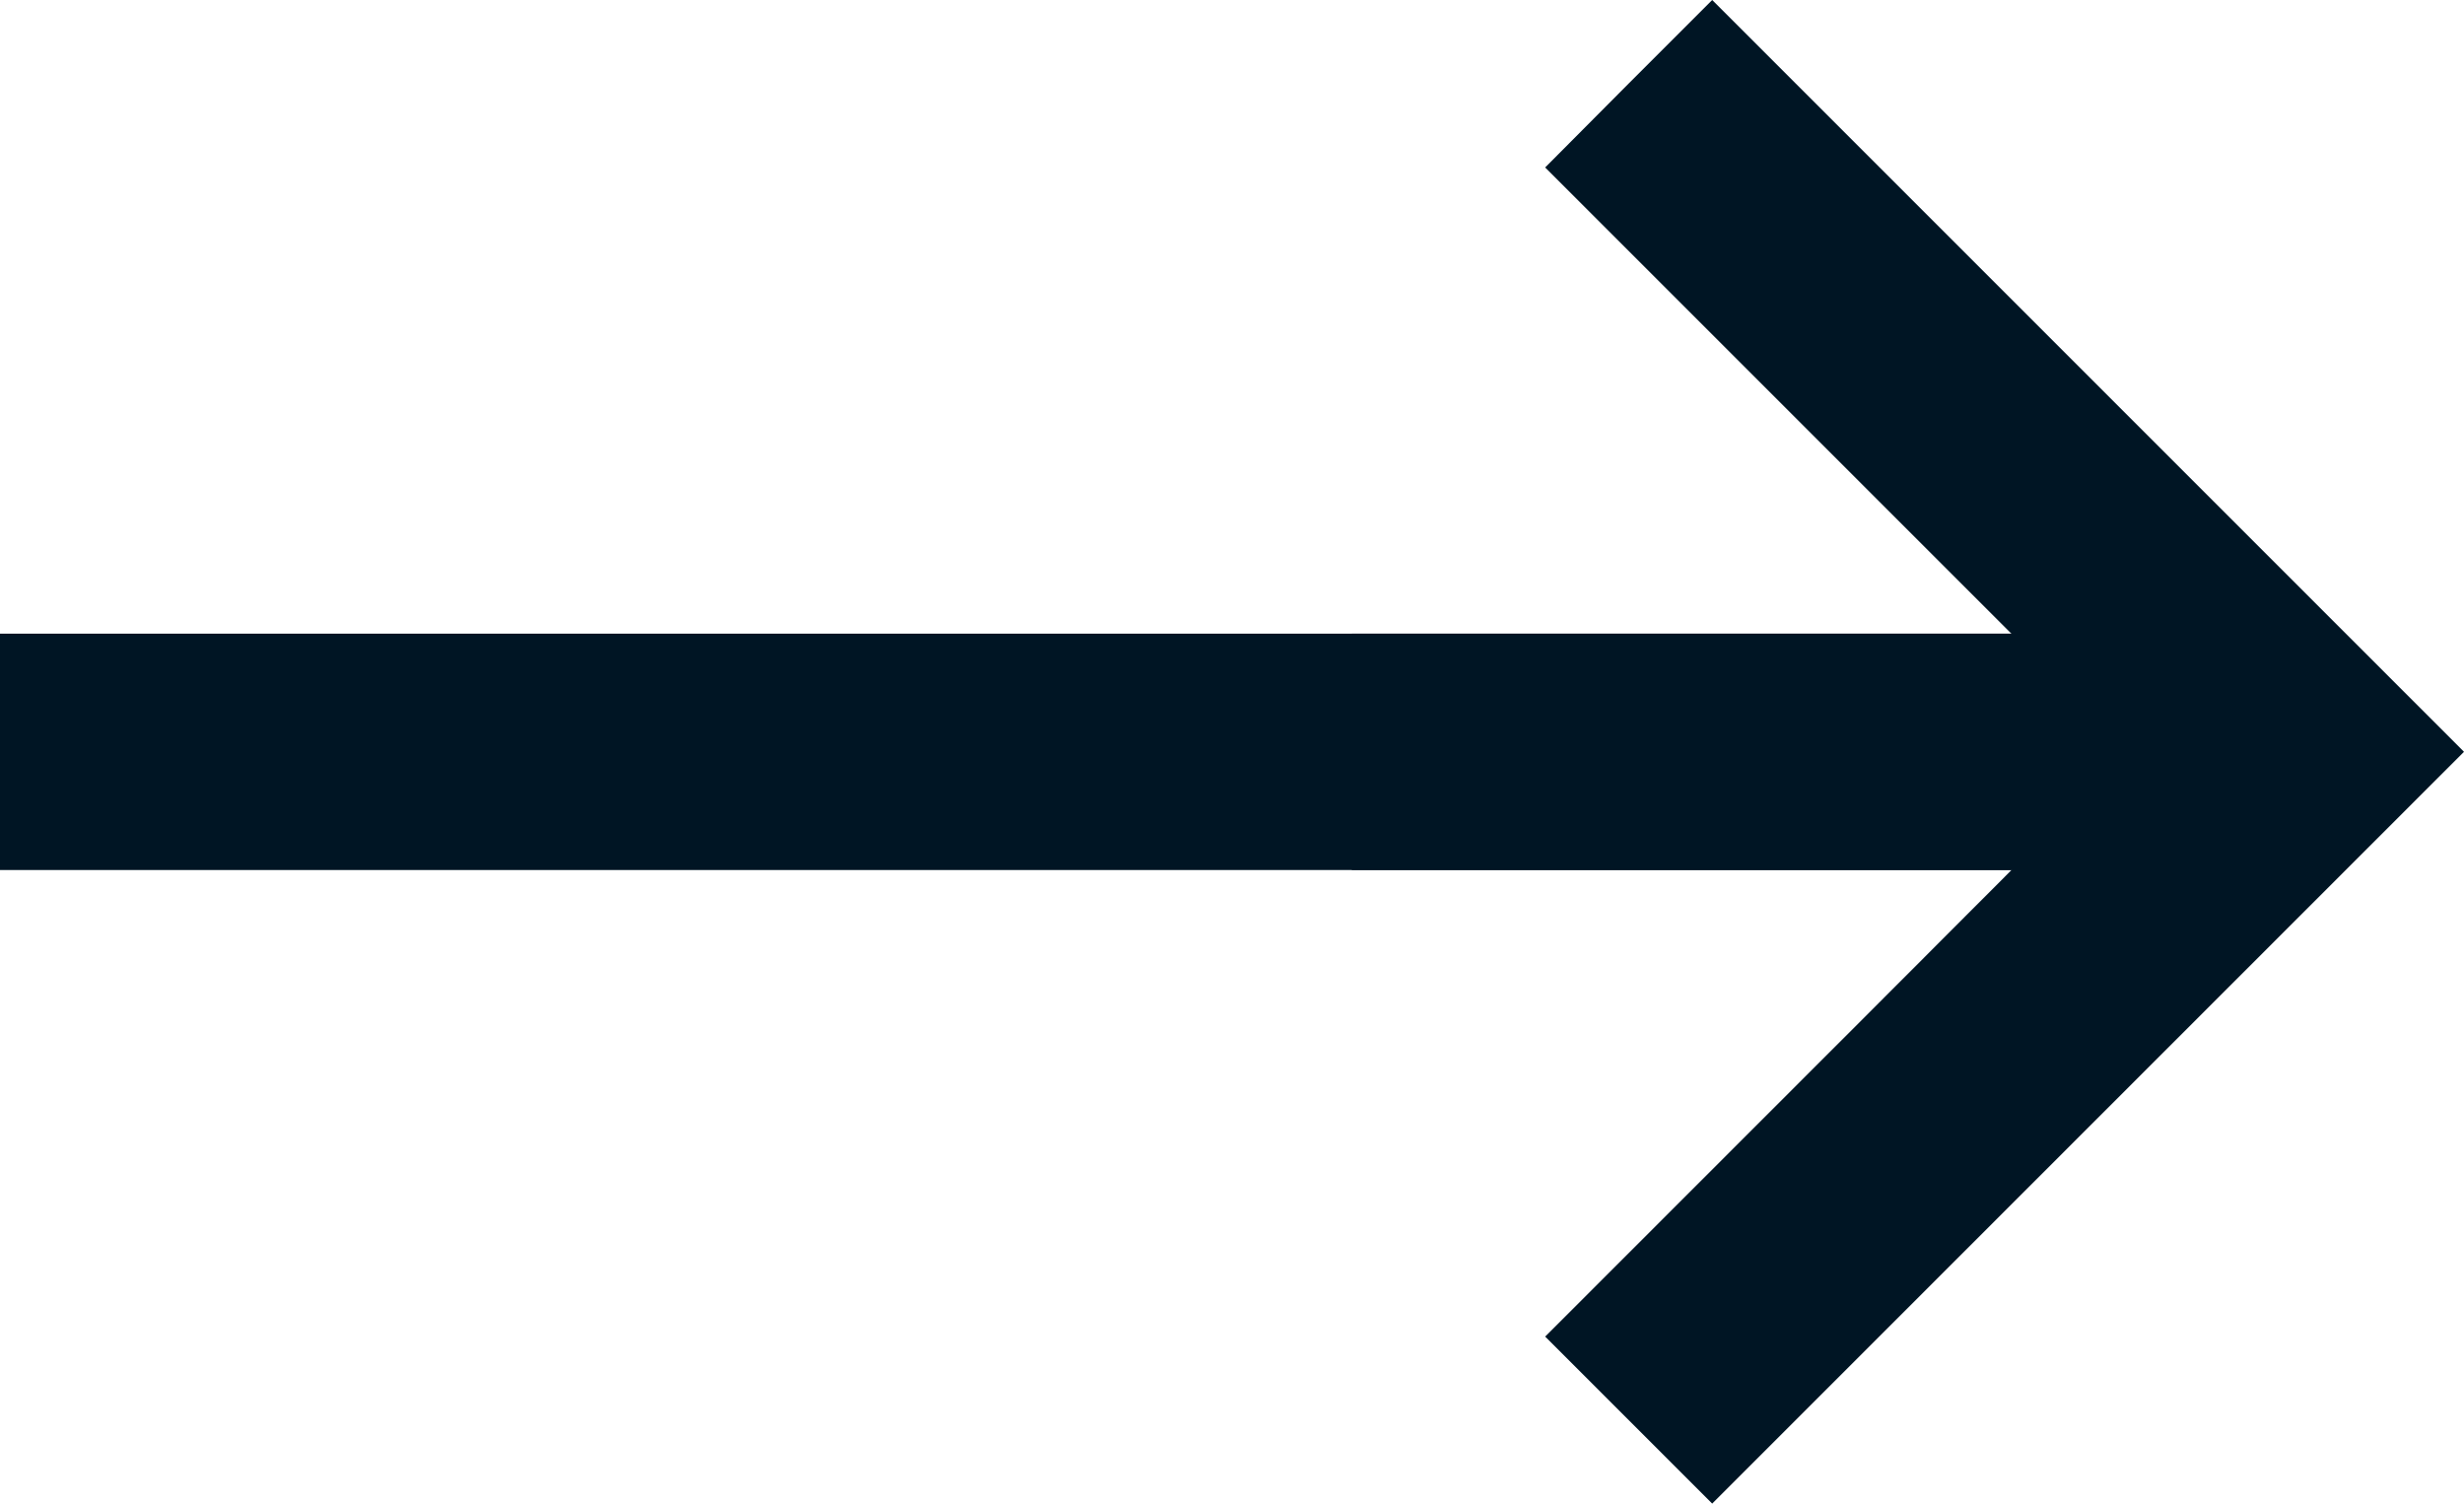 <svg id="Group_71" data-name="Group 71" xmlns="http://www.w3.org/2000/svg" width="54.438" height="33.22" viewBox="0 0 54.438 33.22">
  <path id="Path_4" data-name="Path 4" d="M25.371,14H0v5.222H50.741V14Z" fill="#001524"/>
  <path id="Path_5" data-name="Path 5" d="M29.866,14H50.742v5.222H29.866V14Z" fill="#001524"/>
  <path id="Path_6" data-name="Path 6" d="M37.828,0l-1.85,1.85L34.138,3.7l7.38,7.38,5.531,5.53-5.531,5.54-7.38,7.38,3.69,3.69,16.61-16.61Z" fill="#001524"/>
</svg>

